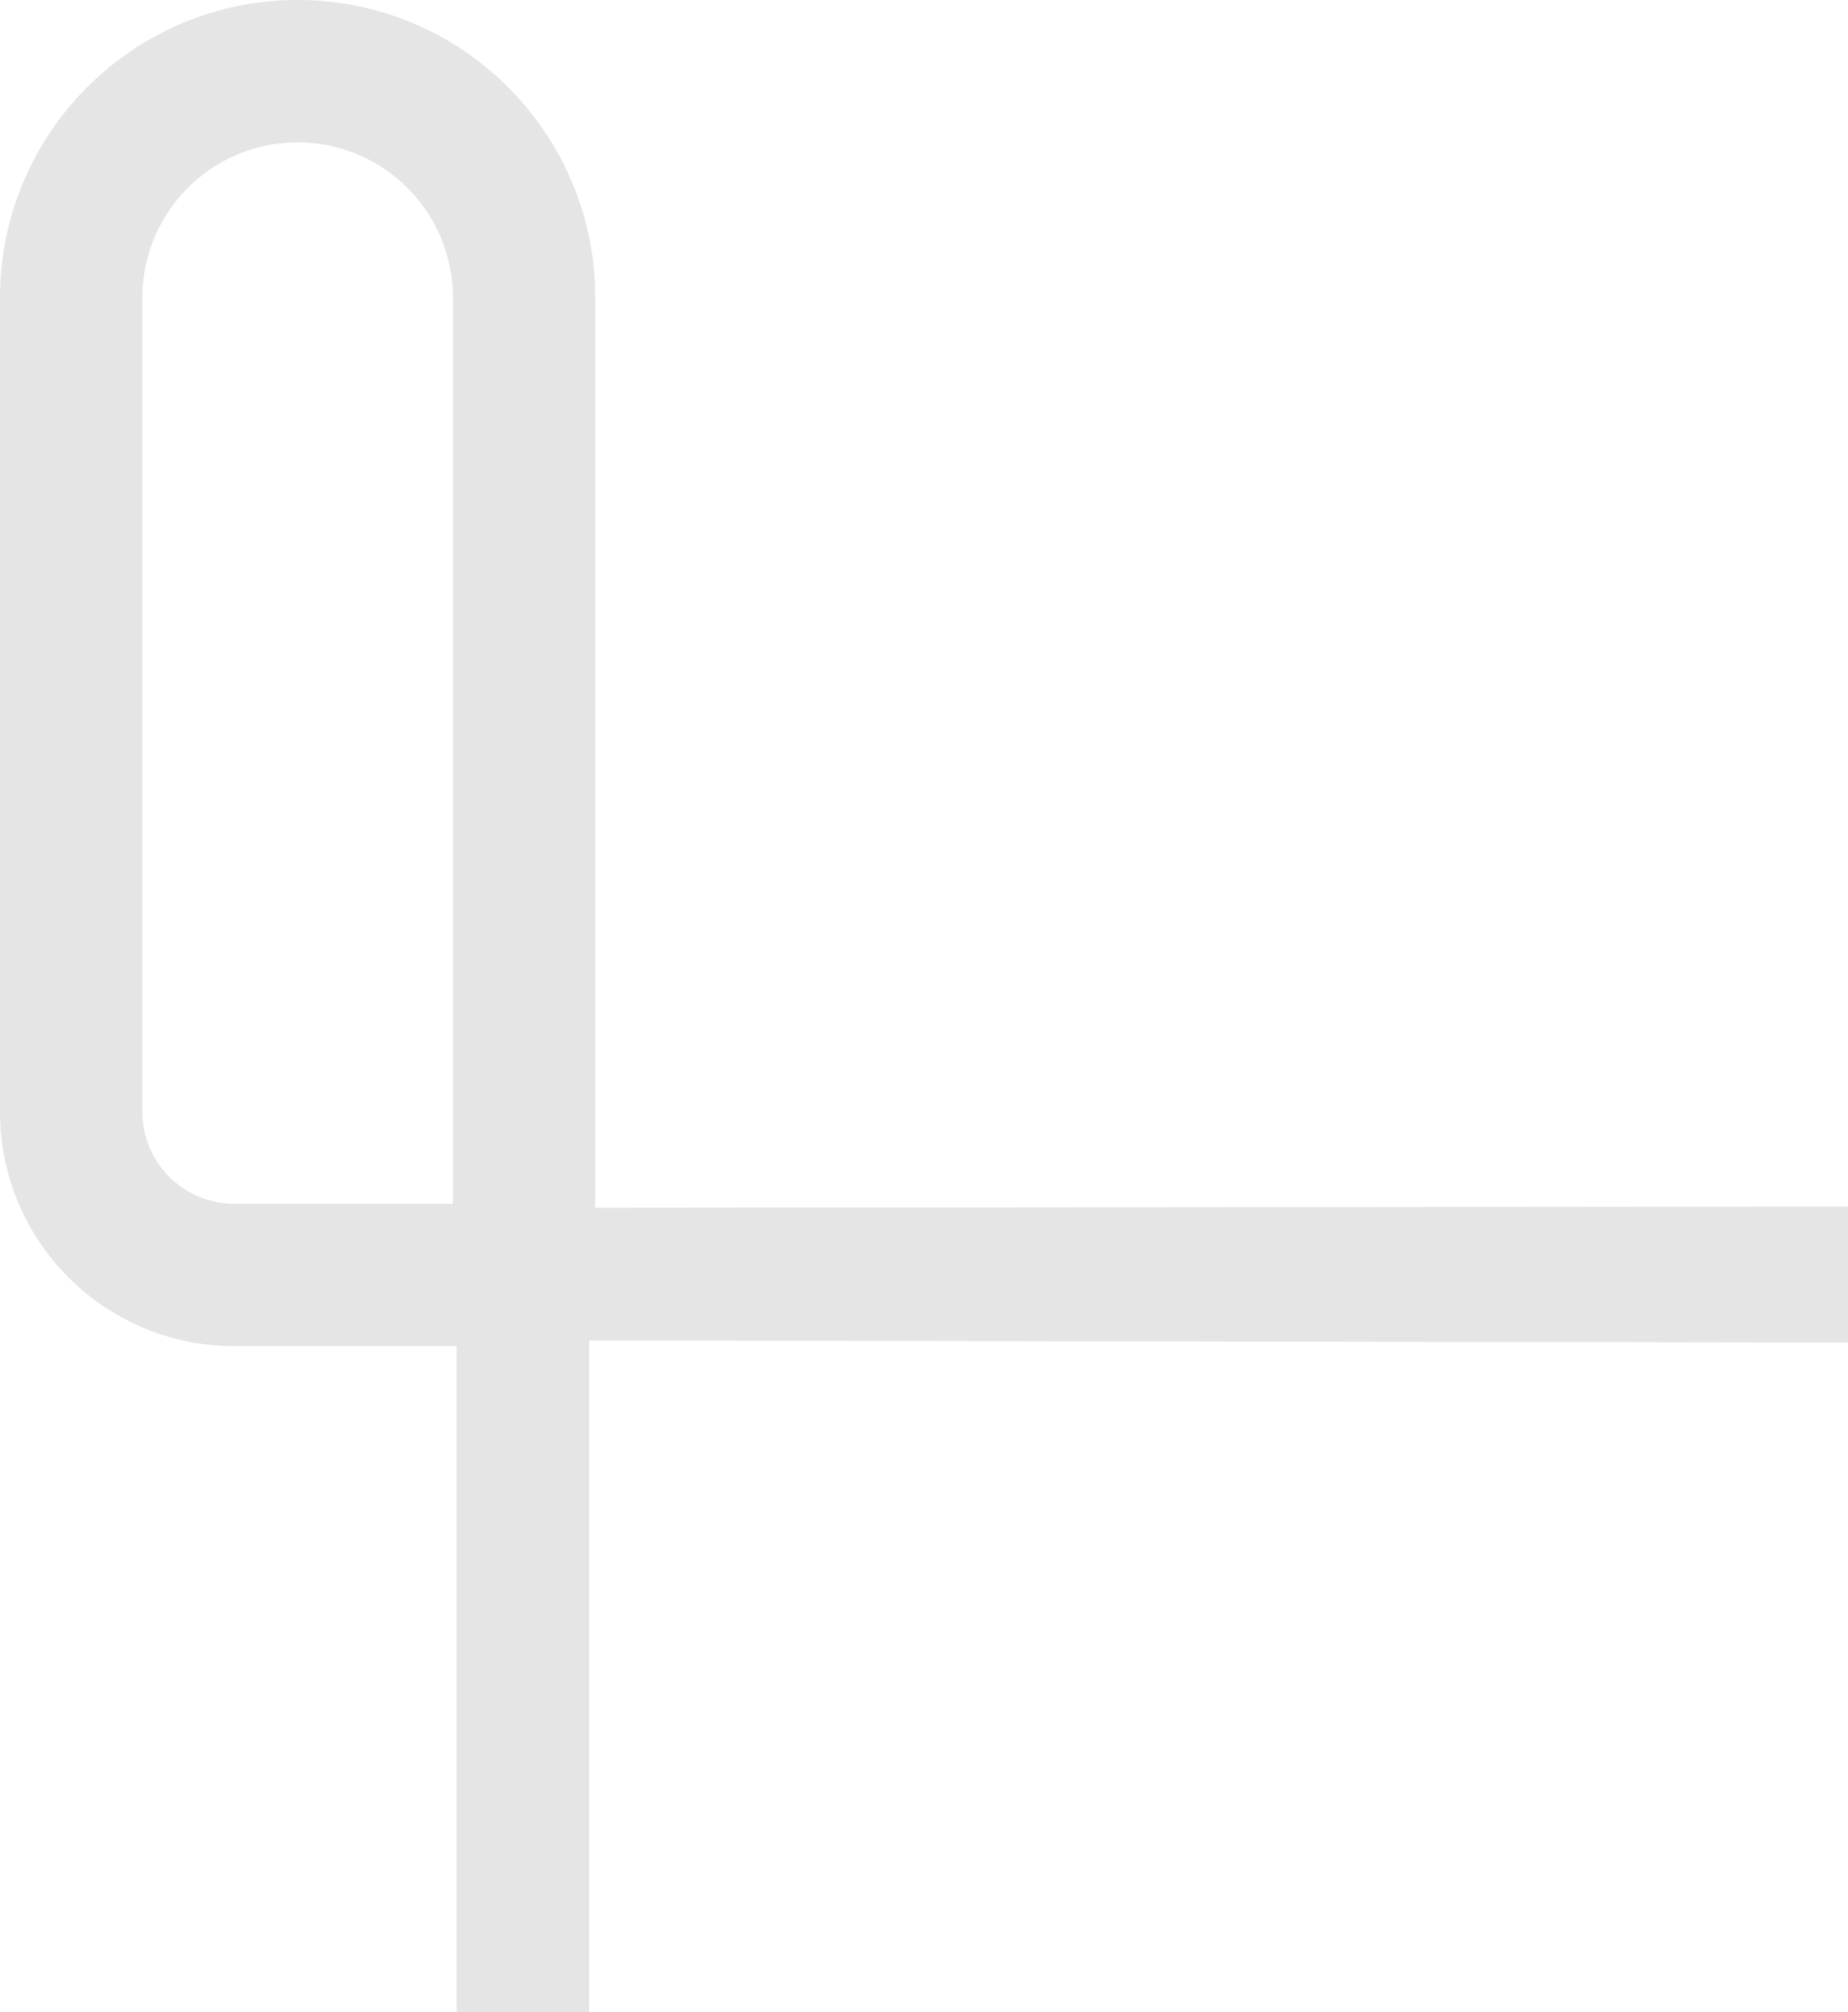 <svg xmlns="http://www.w3.org/2000/svg" width="1359" height="1479.22" viewBox="0 0 1359 1479.22">
  <defs>
    <style>
      .cls-1 {
        fill: #e5e5e5;
        fill-rule: evenodd;
      }
    </style>
  </defs>
  <path id="_02.svg" data-name="02.svg" class="cls-1" d="M474.268,1909.42v493.79H376.74V1913.62H213.2A172.187,172.187,0,0,1,41.015,1741.43V1142.86C41.015,1021.99,139,924,259.874,924h0c120.872,0,218.859,97.99,218.859,218.86v669.03L1401,1811v100Zm-100.2-766.56a114.193,114.193,0,1,0-228.386,0v598.57a67.6,67.6,0,0,0,67.521,67.52H374.067V1142.86Z" transform="translate(-41 -924)"/>
</svg>

